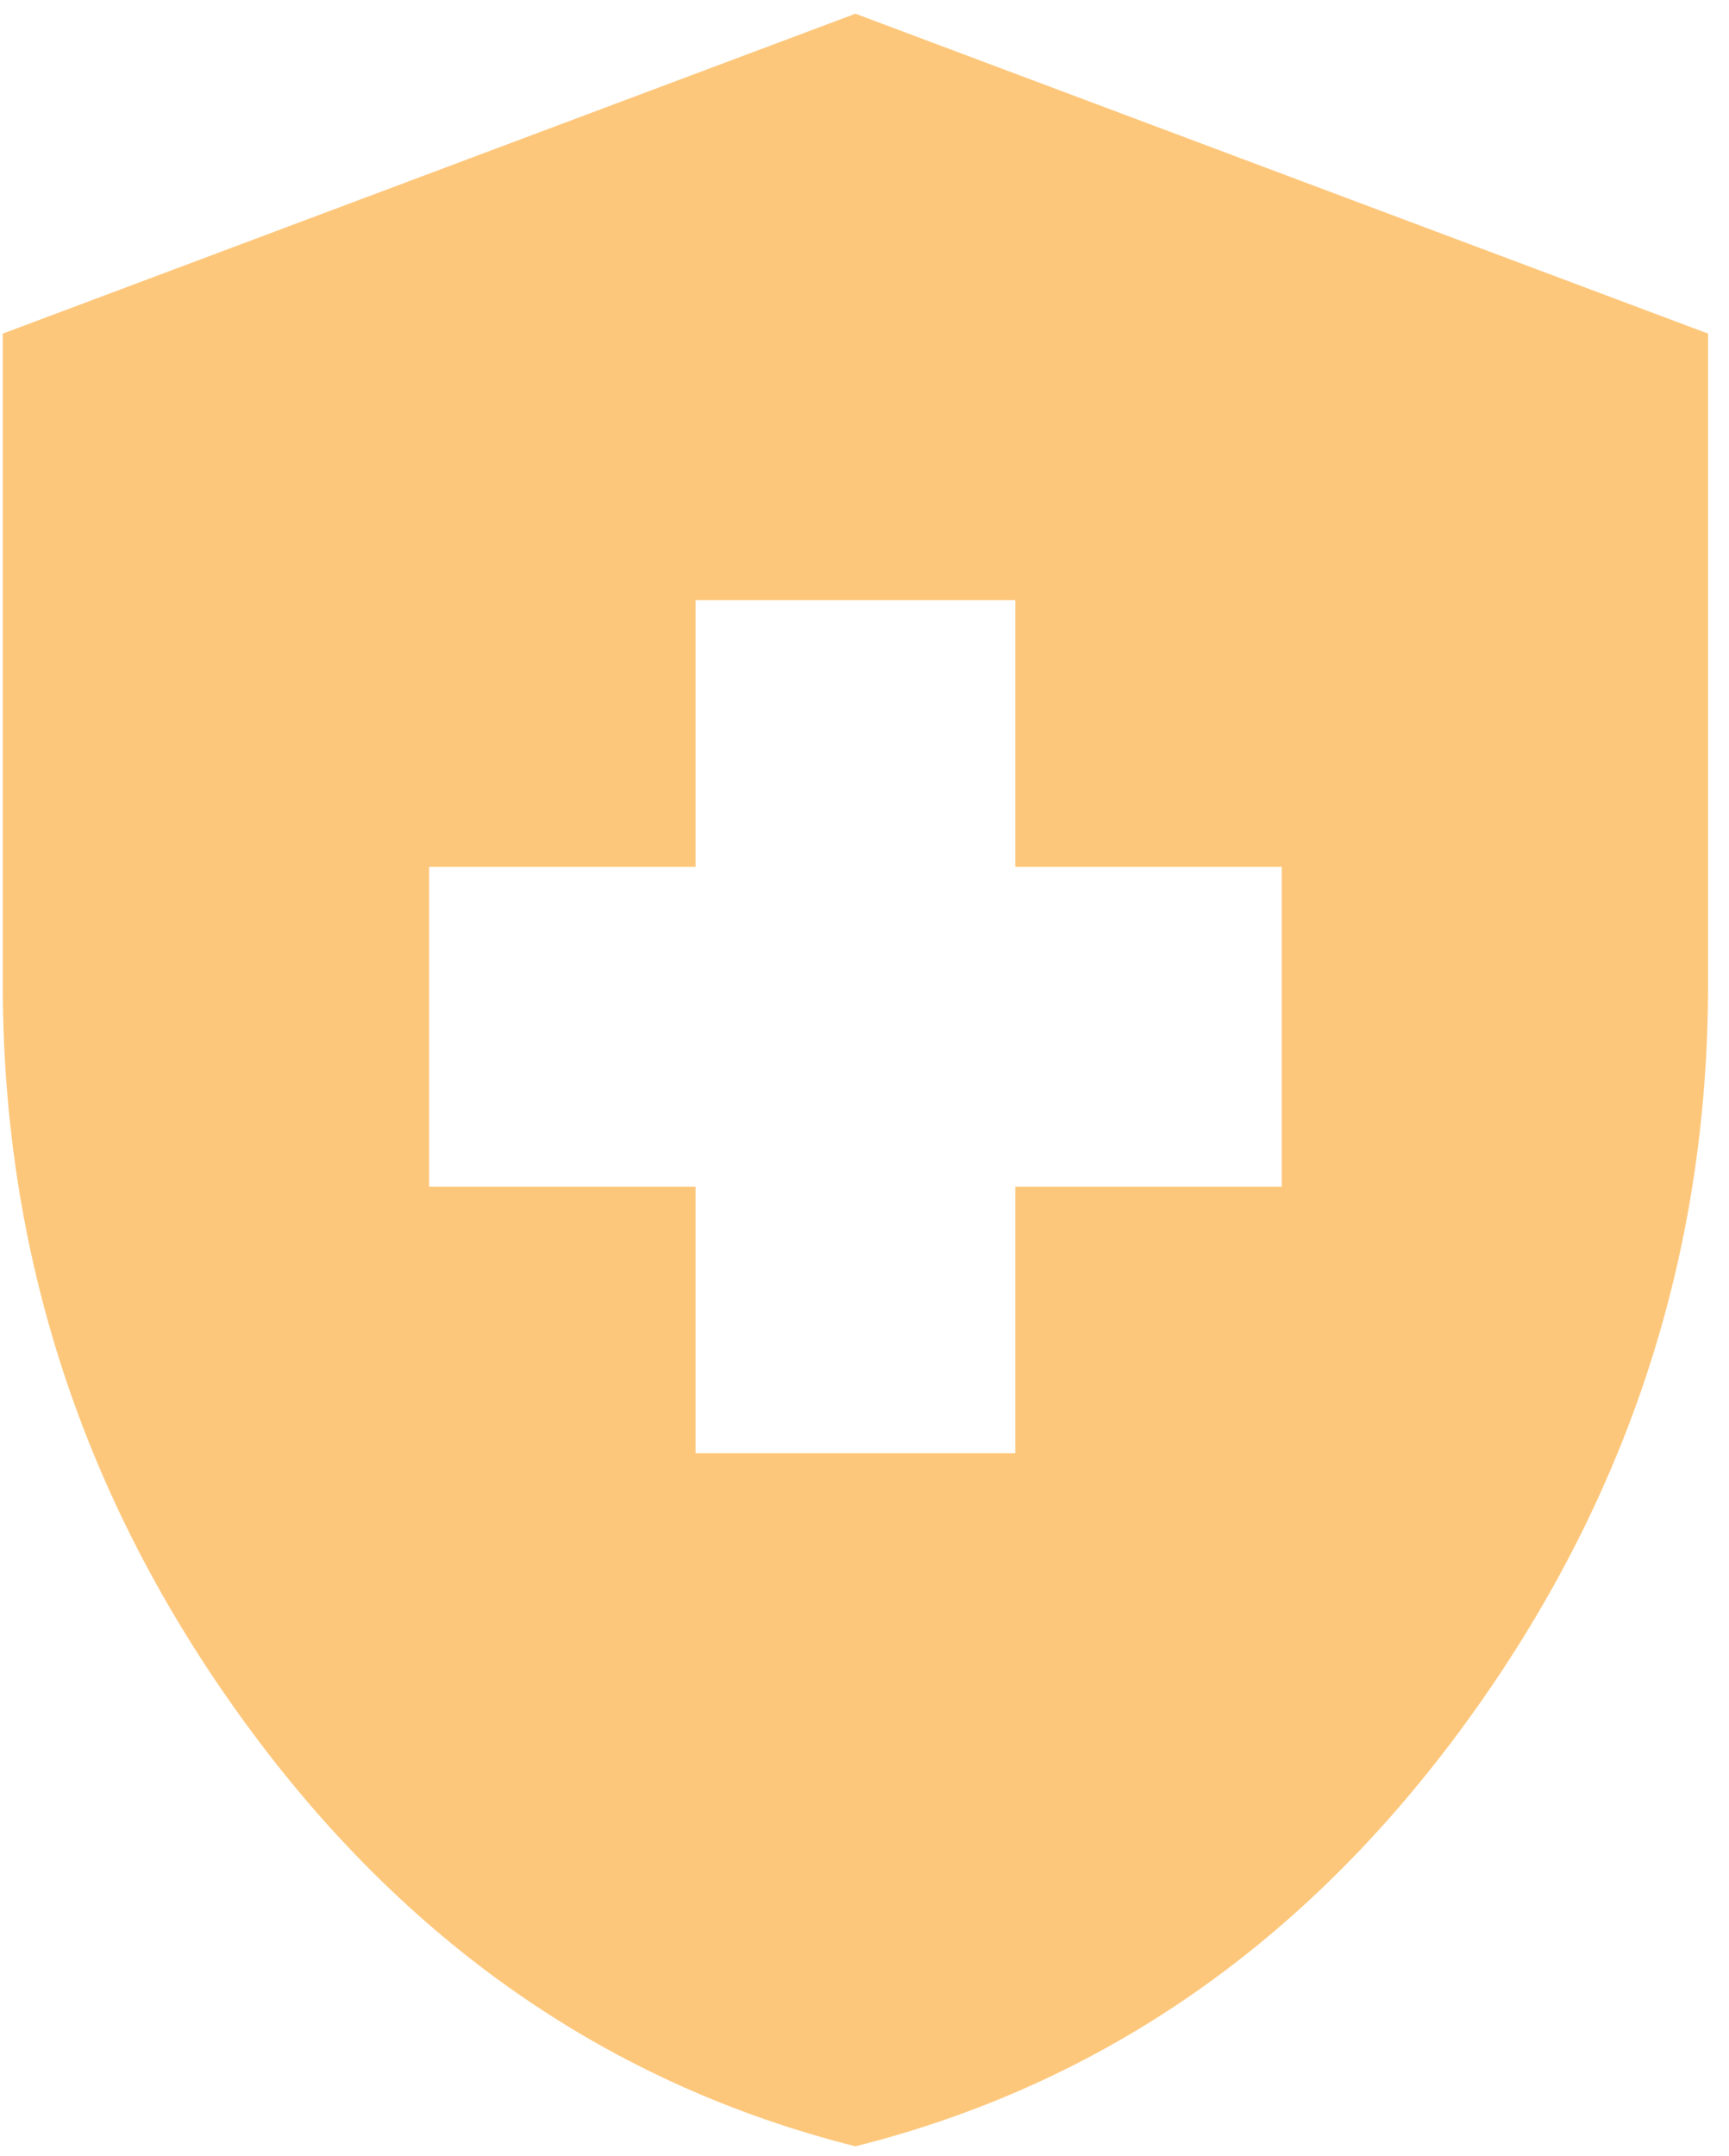 <svg xmlns="http://www.w3.org/2000/svg" width="73" height="91" viewBox="0 0 73 91" fill="none"><path d="M29.367 61.329H42.867V50.079H54.117V36.579H42.867V25.329H29.367V36.579H18.117V50.079H29.367V61.329ZM36.117 90.579C25.692 87.954 17.085 81.972 10.296 72.633C3.507 63.294 0.114 52.926 0.117 41.529V14.079L36.117 0.579L72.117 14.079V41.529C72.117 52.929 68.724 63.298 61.938 72.637C55.152 81.976 46.545 87.957 36.117 90.579Z" fill="#FDC77B"></path></svg>